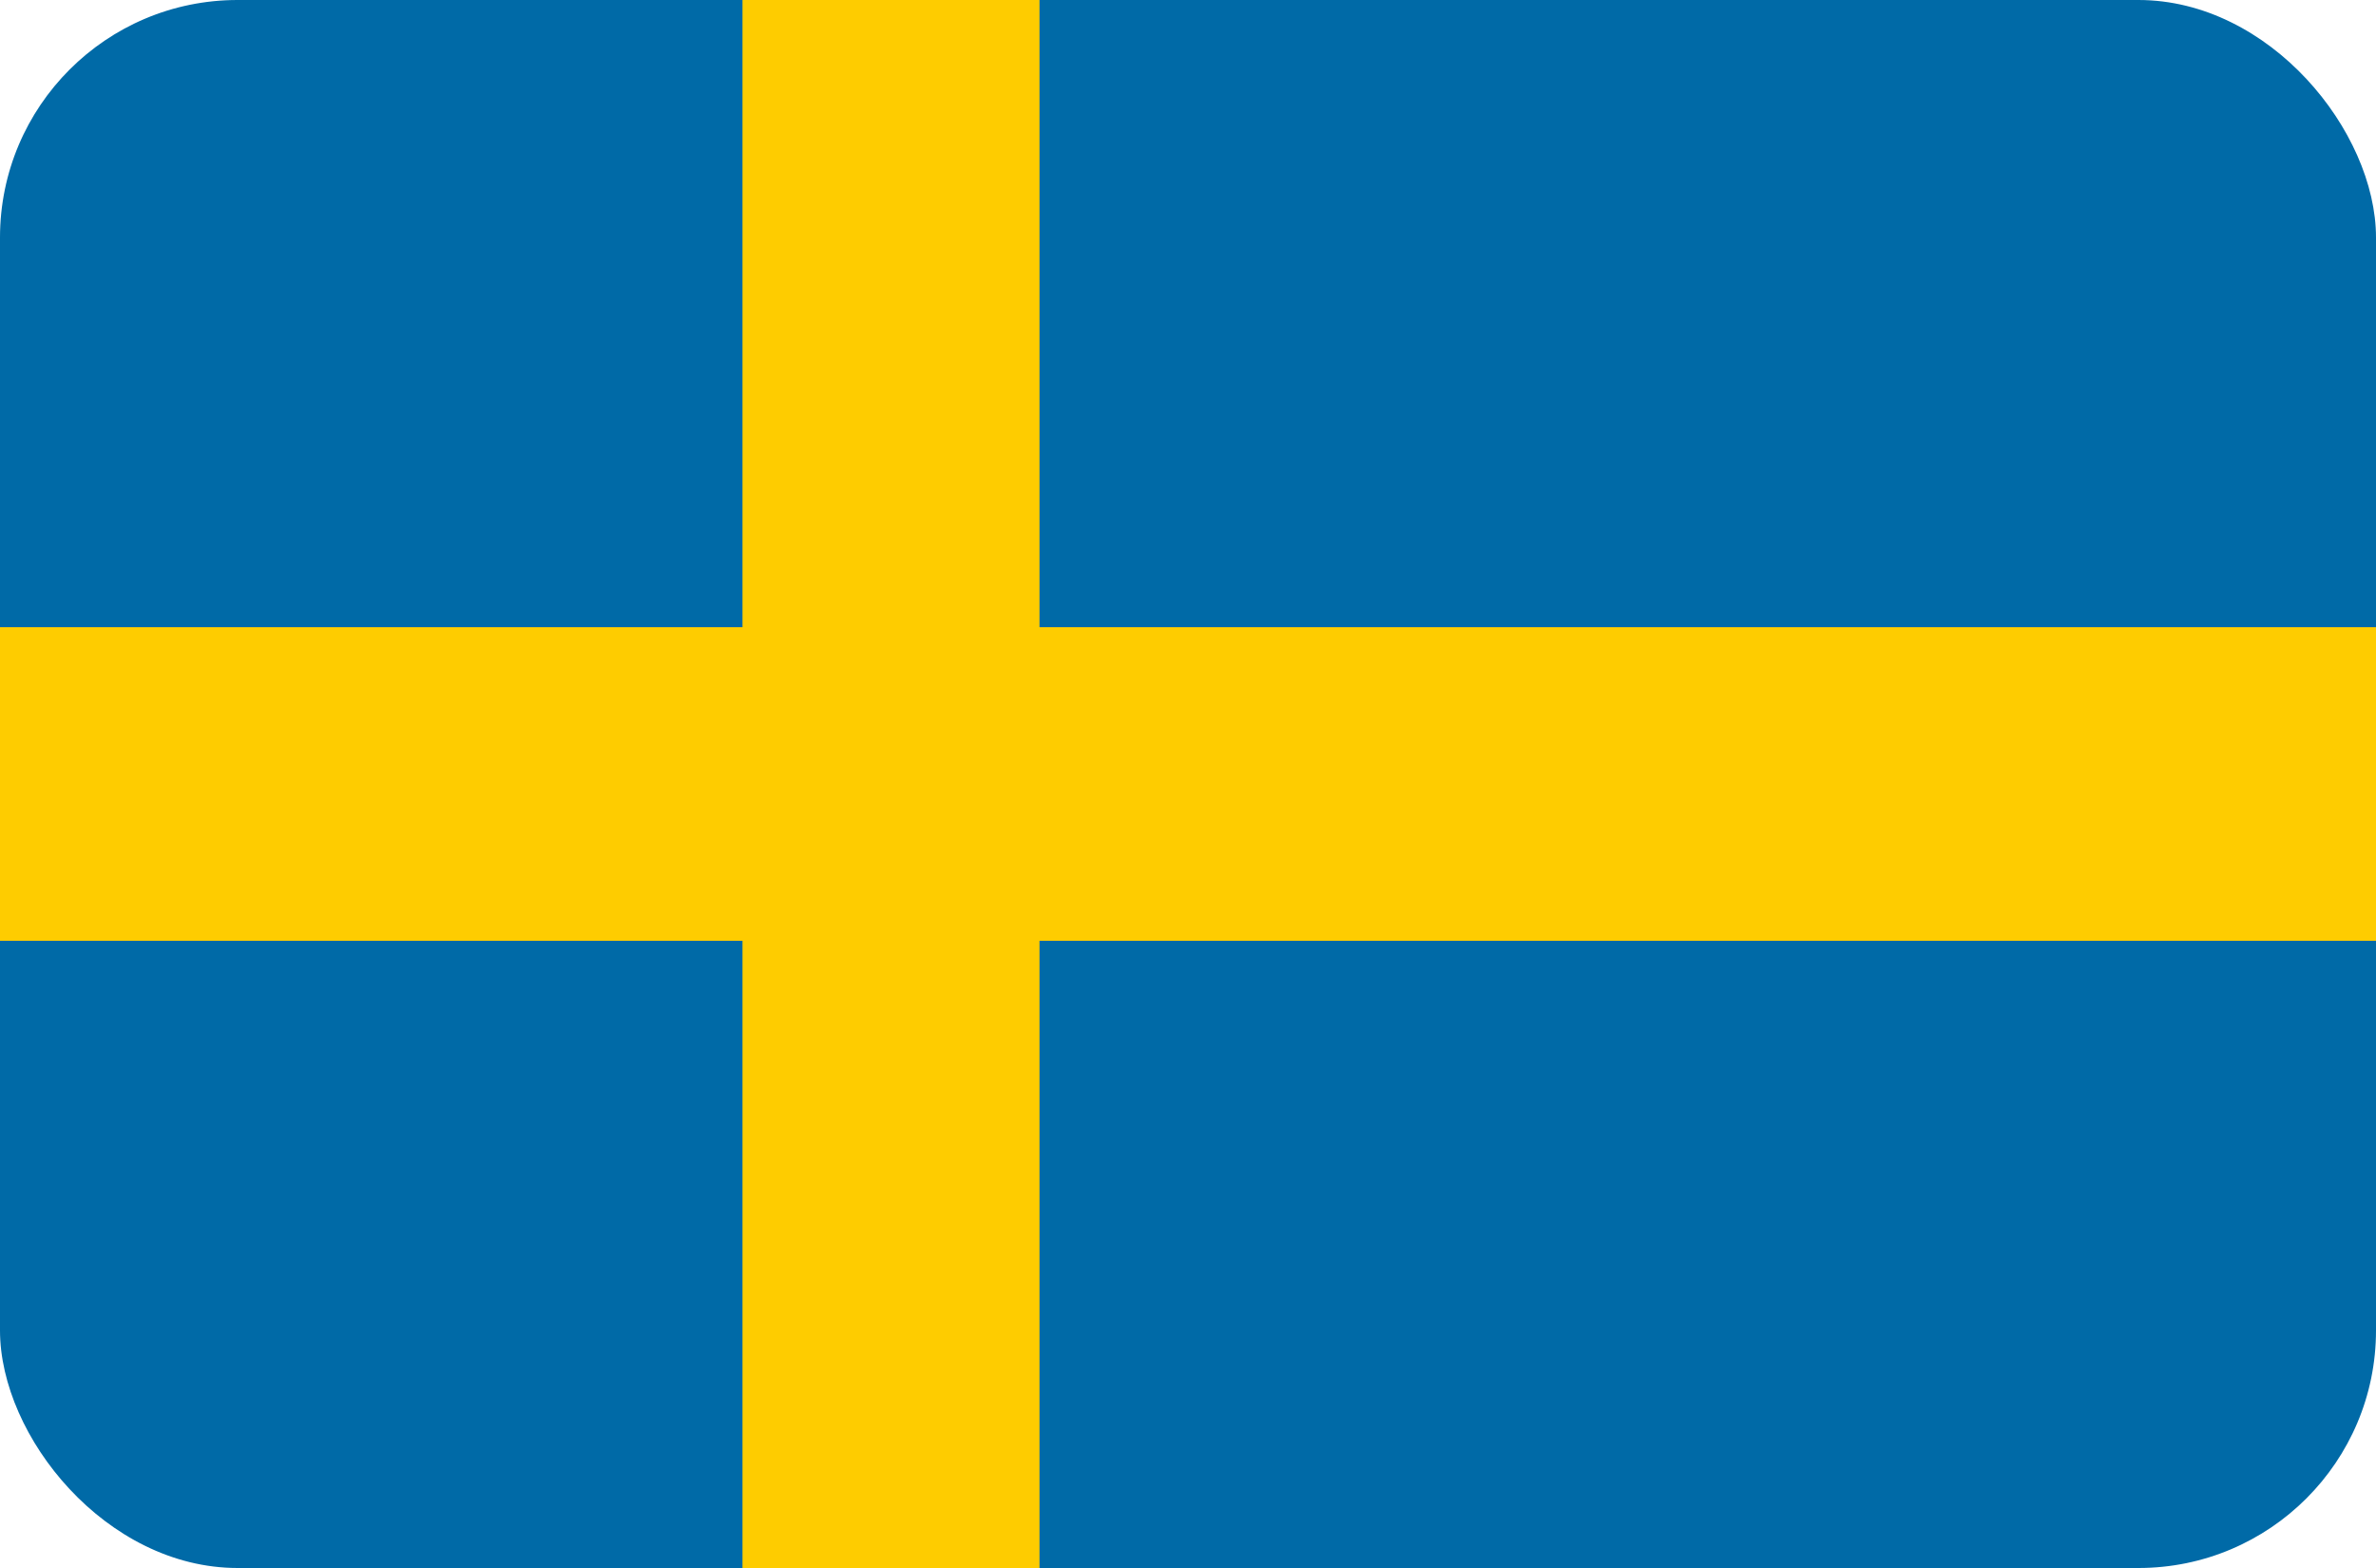 <?xml version="1.0" encoding="UTF-8"?>
<svg xmlns="http://www.w3.org/2000/svg" width="50" height="33" viewBox="0 0 50 33" fill="none">
  <g clip-path="url(#clip0_543_13355)">
    <path d="M0 0H50V33H0V0Z" fill="#006AA7"></path>
    <path d="M0 13.2H15.625V0H21.875V13.2H50V19.8H21.875V33H15.625V19.8H0V13.2Z" fill="#FECC00"></path>
  </g>
  <defs>
    <clipPath id="clip0_543_13355">
      <rect width="50" height="33" rx="5" fill="white"></rect>
    </clipPath>
  </defs>
</svg>
